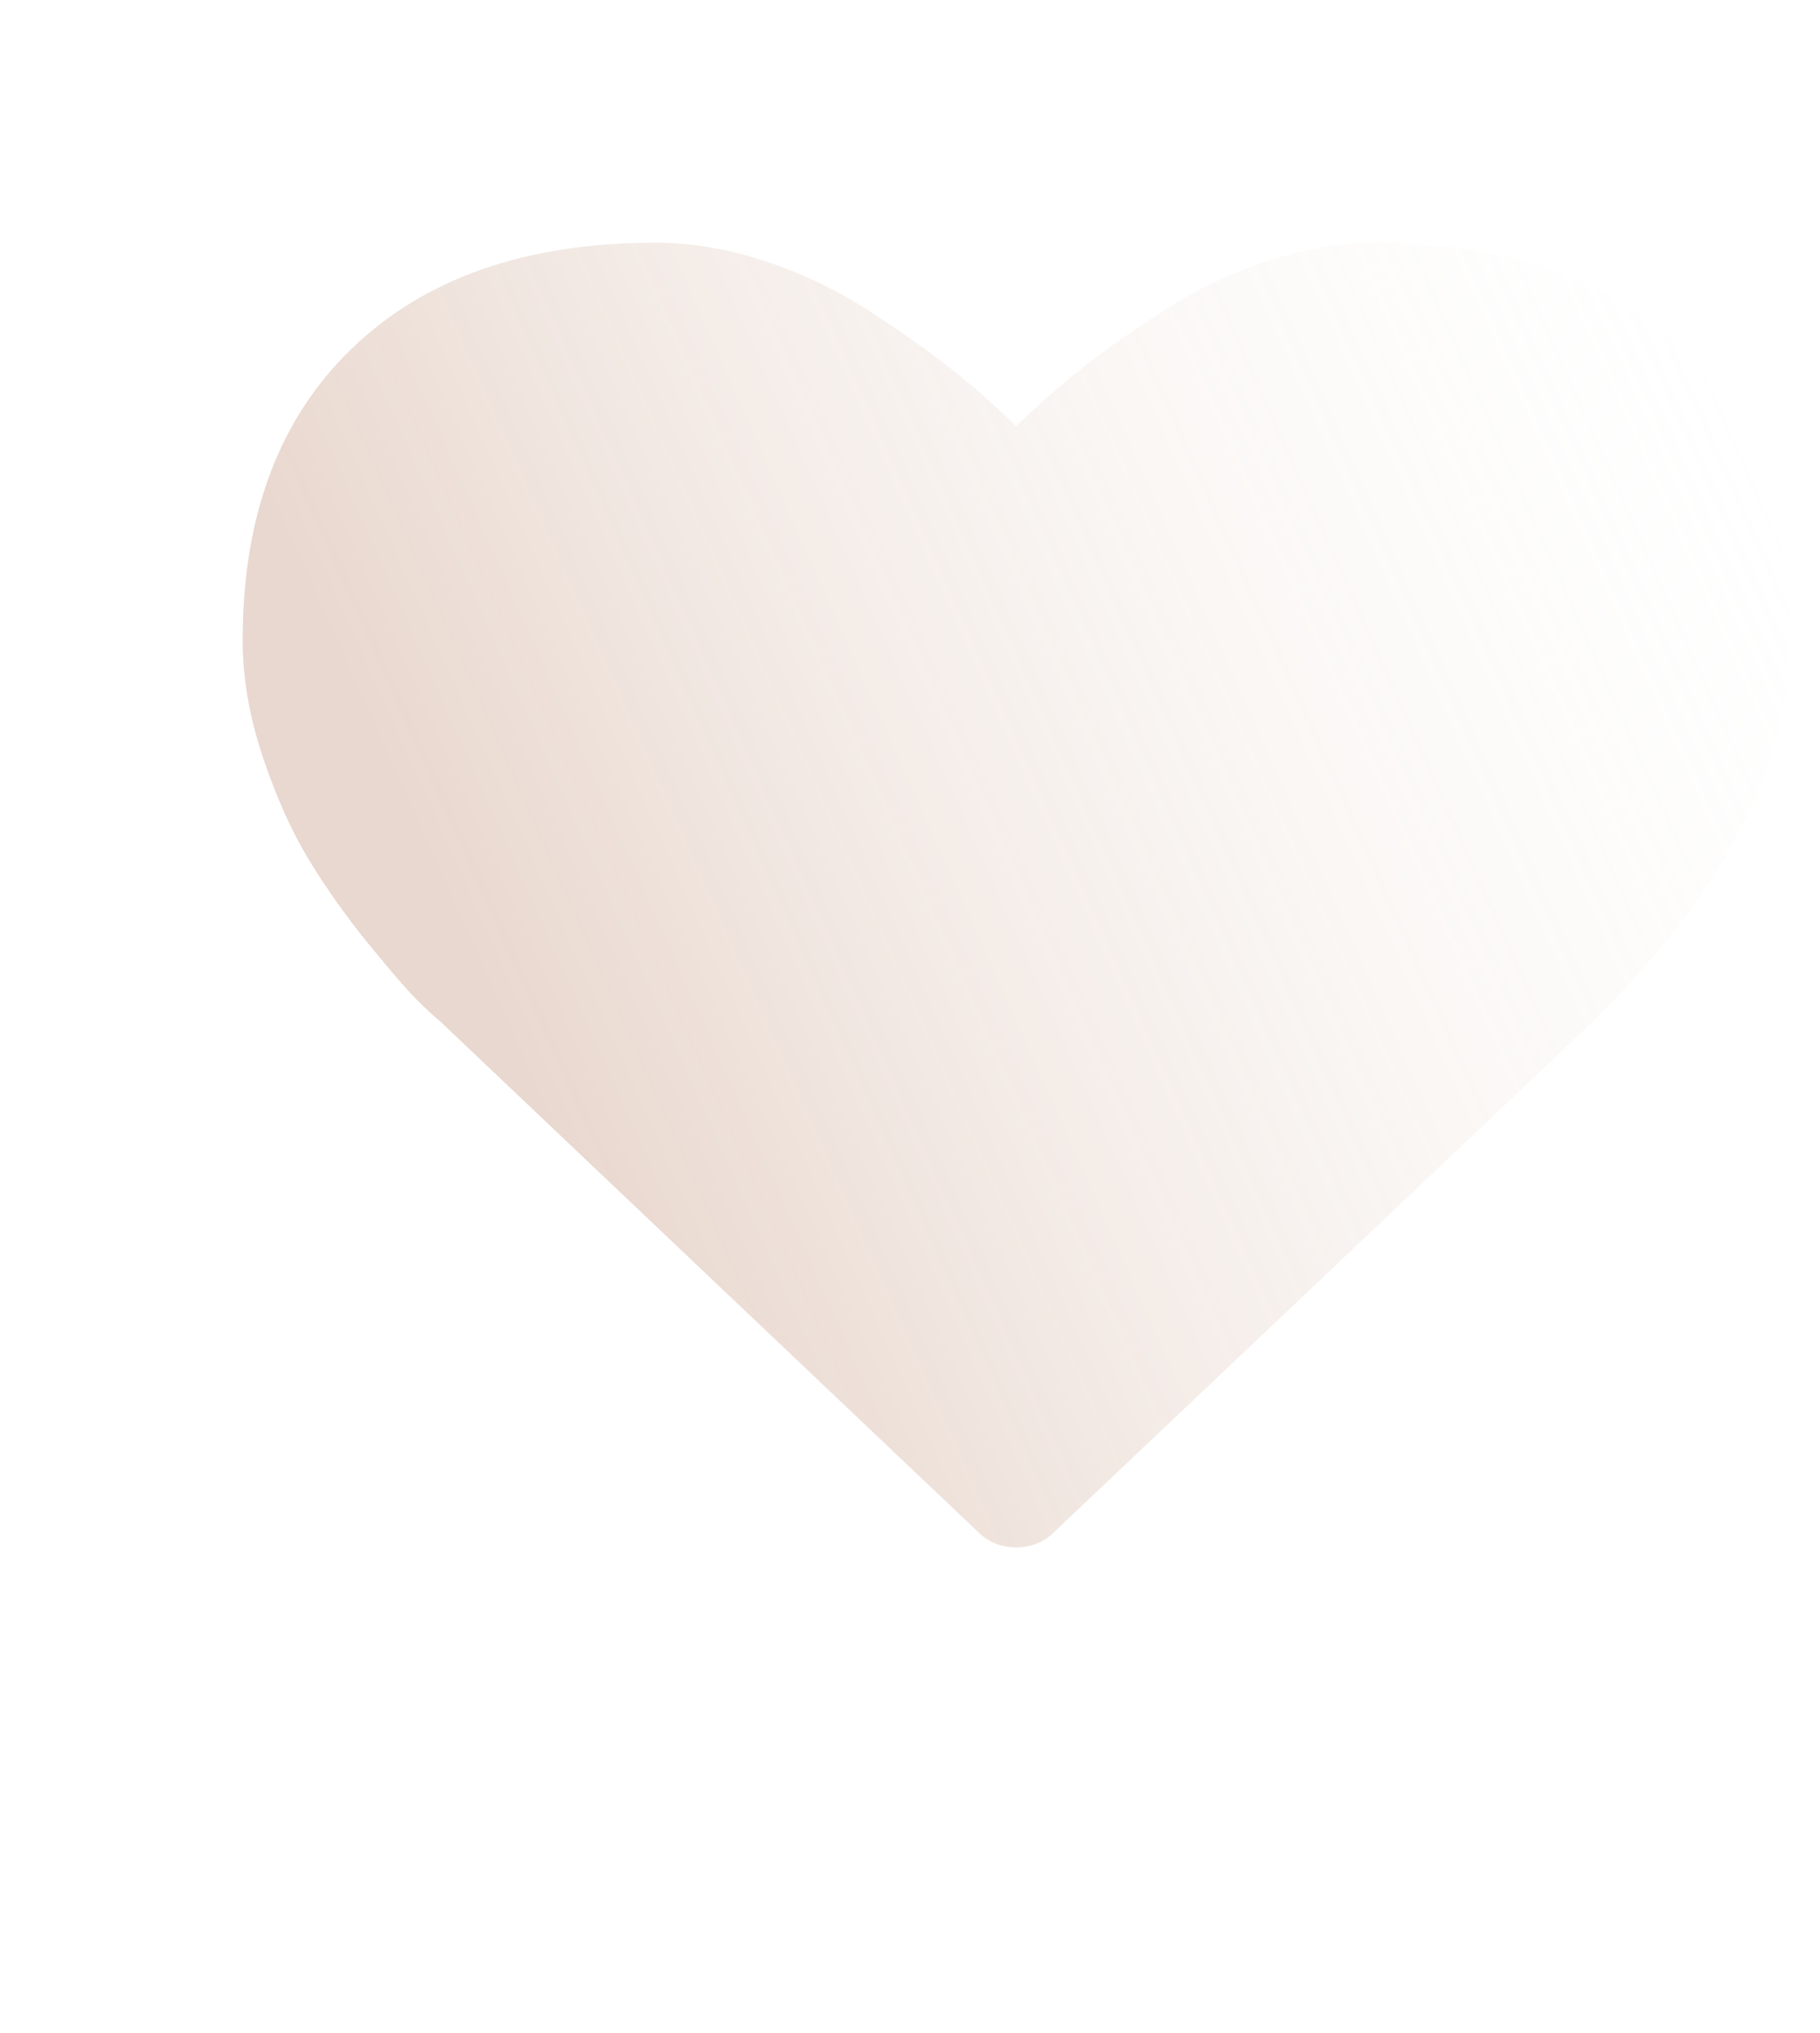 <svg width="120" height="134" viewBox="0 0 120 134" fill="none" xmlns="http://www.w3.org/2000/svg">
<path d="M67 102.002C66.013 102.002 65.178 101.666 64.495 100.994L28.978 67.288C28.598 66.989 28.076 66.504 27.412 65.832C26.748 65.16 25.695 63.938 24.253 62.165C22.811 60.392 21.521 58.572 20.383 56.705C19.244 54.839 18.229 52.581 17.338 49.931C16.446 47.28 16 44.705 16 42.204C16 33.992 18.41 27.572 23.229 22.943C28.048 18.314 34.708 16 43.207 16C45.56 16 47.96 16.401 50.408 17.204C52.855 18.006 55.132 19.089 57.238 20.451C59.344 21.814 61.156 23.092 62.674 24.287C64.192 25.481 65.634 26.75 67 28.094C68.366 26.75 69.808 25.481 71.326 24.287C72.843 23.092 74.655 21.814 76.761 20.451C78.867 19.089 81.144 18.006 83.592 17.204C86.039 16.401 88.439 16 90.792 16C99.292 16 105.951 18.314 110.771 22.943C115.59 27.572 117.999 33.992 117.999 42.204C117.999 50.453 113.655 58.852 104.965 67.4L69.504 100.994C68.821 101.666 67.986 102.002 67 102.002Z" fill="url(#paint0_linear_1717_6364)"/>
<defs>
<linearGradient id="paint0_linear_1717_6364" x1="41.742" y1="87.371" x2="126.71" y2="49.385" gradientUnits="userSpaceOnUse">
<stop stop-color="#B78064" stop-opacity="0.31"/>
<stop offset="1" stop-color="#F2EDE4" stop-opacity="0"/>
</linearGradient>
</defs>
</svg>
